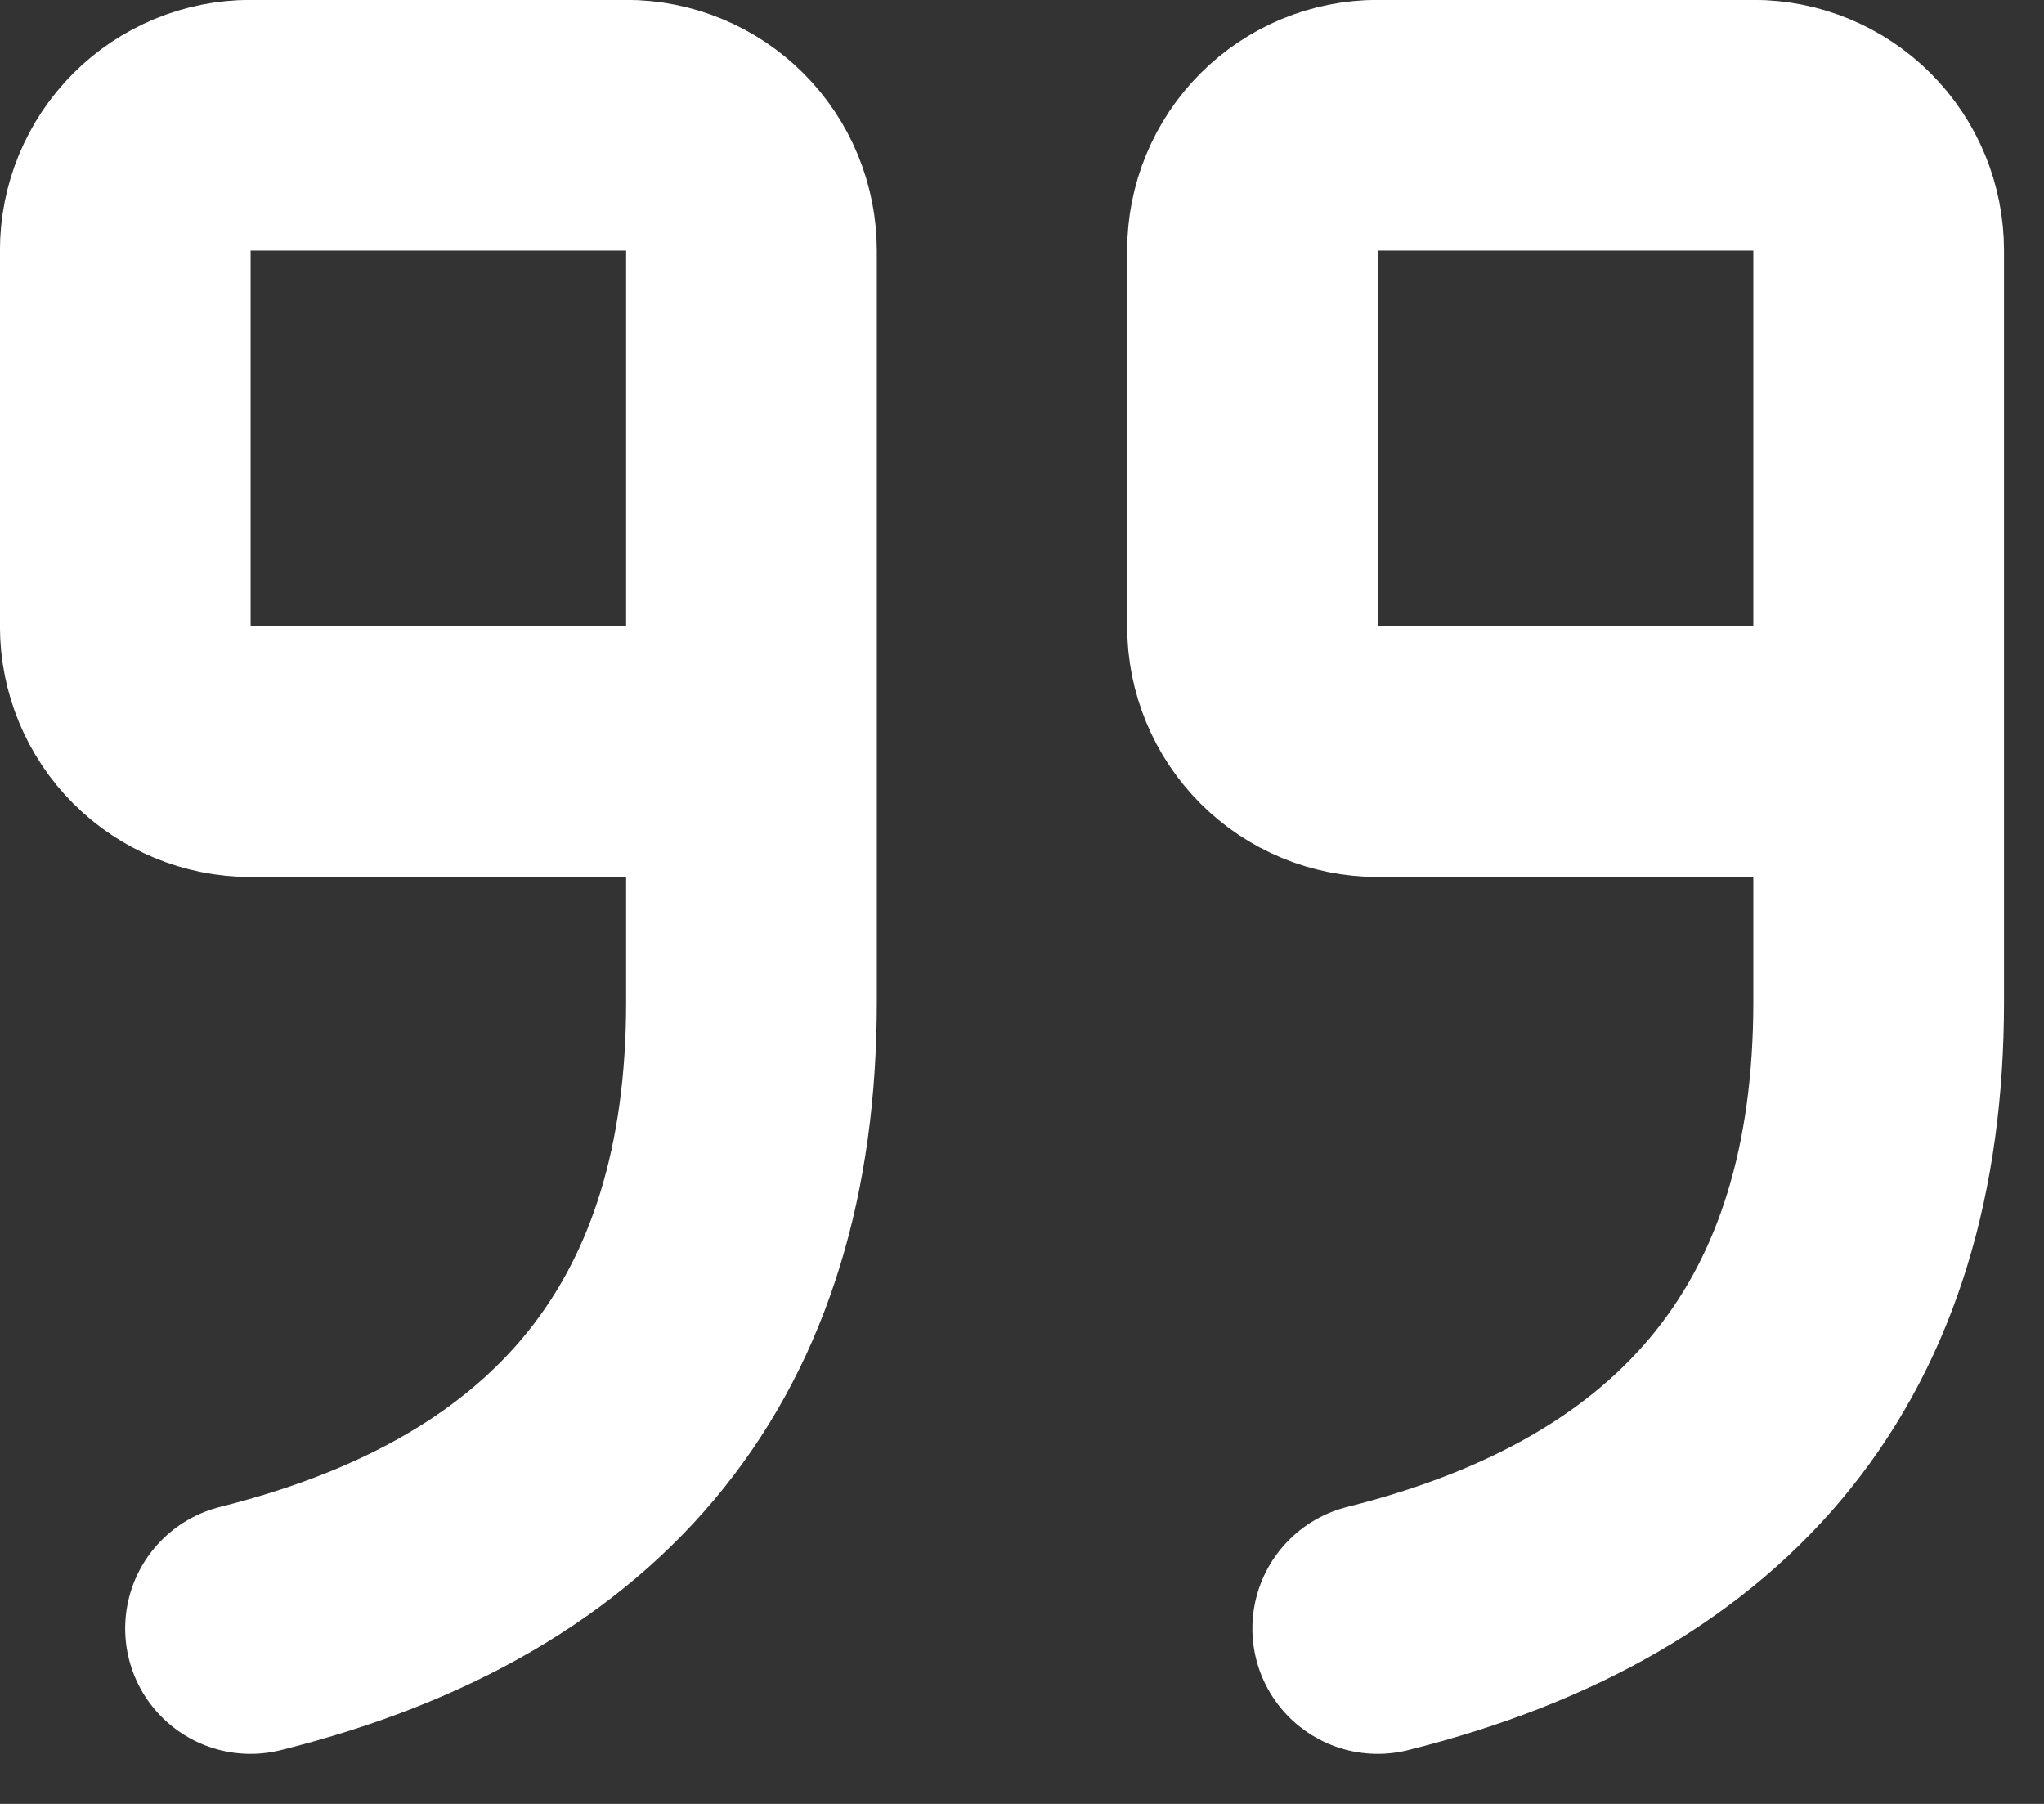 <?xml version="1.0" encoding="UTF-8" standalone="no"?>
<!DOCTYPE svg PUBLIC "-//W3C//DTD SVG 1.1//EN" "http://www.w3.org/Graphics/SVG/1.1/DTD/svg11.dtd">
<svg width="100%" height="100%" viewBox="0 0 34 30" version="1.1" xmlns="http://www.w3.org/2000/svg" xmlns:xlink="http://www.w3.org/1999/xlink" xml:space="preserve" xmlns:serif="http://www.serif.com/" style="fill-rule:evenodd;clip-rule:evenodd;stroke-linecap:round;stroke-linejoin:round;">
    <rect x="0" y="0" width="34" height="30" fill="#333333" stroke="none"/>
    <g transform="matrix(1,0,0,1,-0.333,-0.417)">
        <path d="M12.833,12.917L4.5,12.917C3.947,12.917 3.417,12.697 3.027,12.307C2.636,11.916 2.417,11.386 2.417,10.833L2.417,4.583C2.417,4.031 2.636,3.501 3.027,3.11C3.417,2.719 3.947,2.5 4.5,2.5L10.75,2.5C11.302,2.5 11.832,2.719 12.223,3.11C12.614,3.501 12.833,4.031 12.833,4.583L12.833,17.083C12.833,22.64 10.056,26.11 4.5,27.5M31.583,12.917L23.25,12.917C22.697,12.917 22.167,12.697 21.777,12.307C21.386,11.916 21.167,11.386 21.167,10.833L21.167,4.583C21.167,4.031 21.386,3.501 21.777,3.11C22.167,2.719 22.697,2.5 23.25,2.5L29.5,2.5C30.052,2.5 30.582,2.719 30.973,3.11C31.364,3.501 31.583,4.031 31.583,4.583L31.583,17.083C31.583,22.64 28.806,26.11 23.25,27.5" style="fill:none;fill-rule:nonzero;stroke:white;stroke-width:4.17px;"/>
    </g>
</svg>
